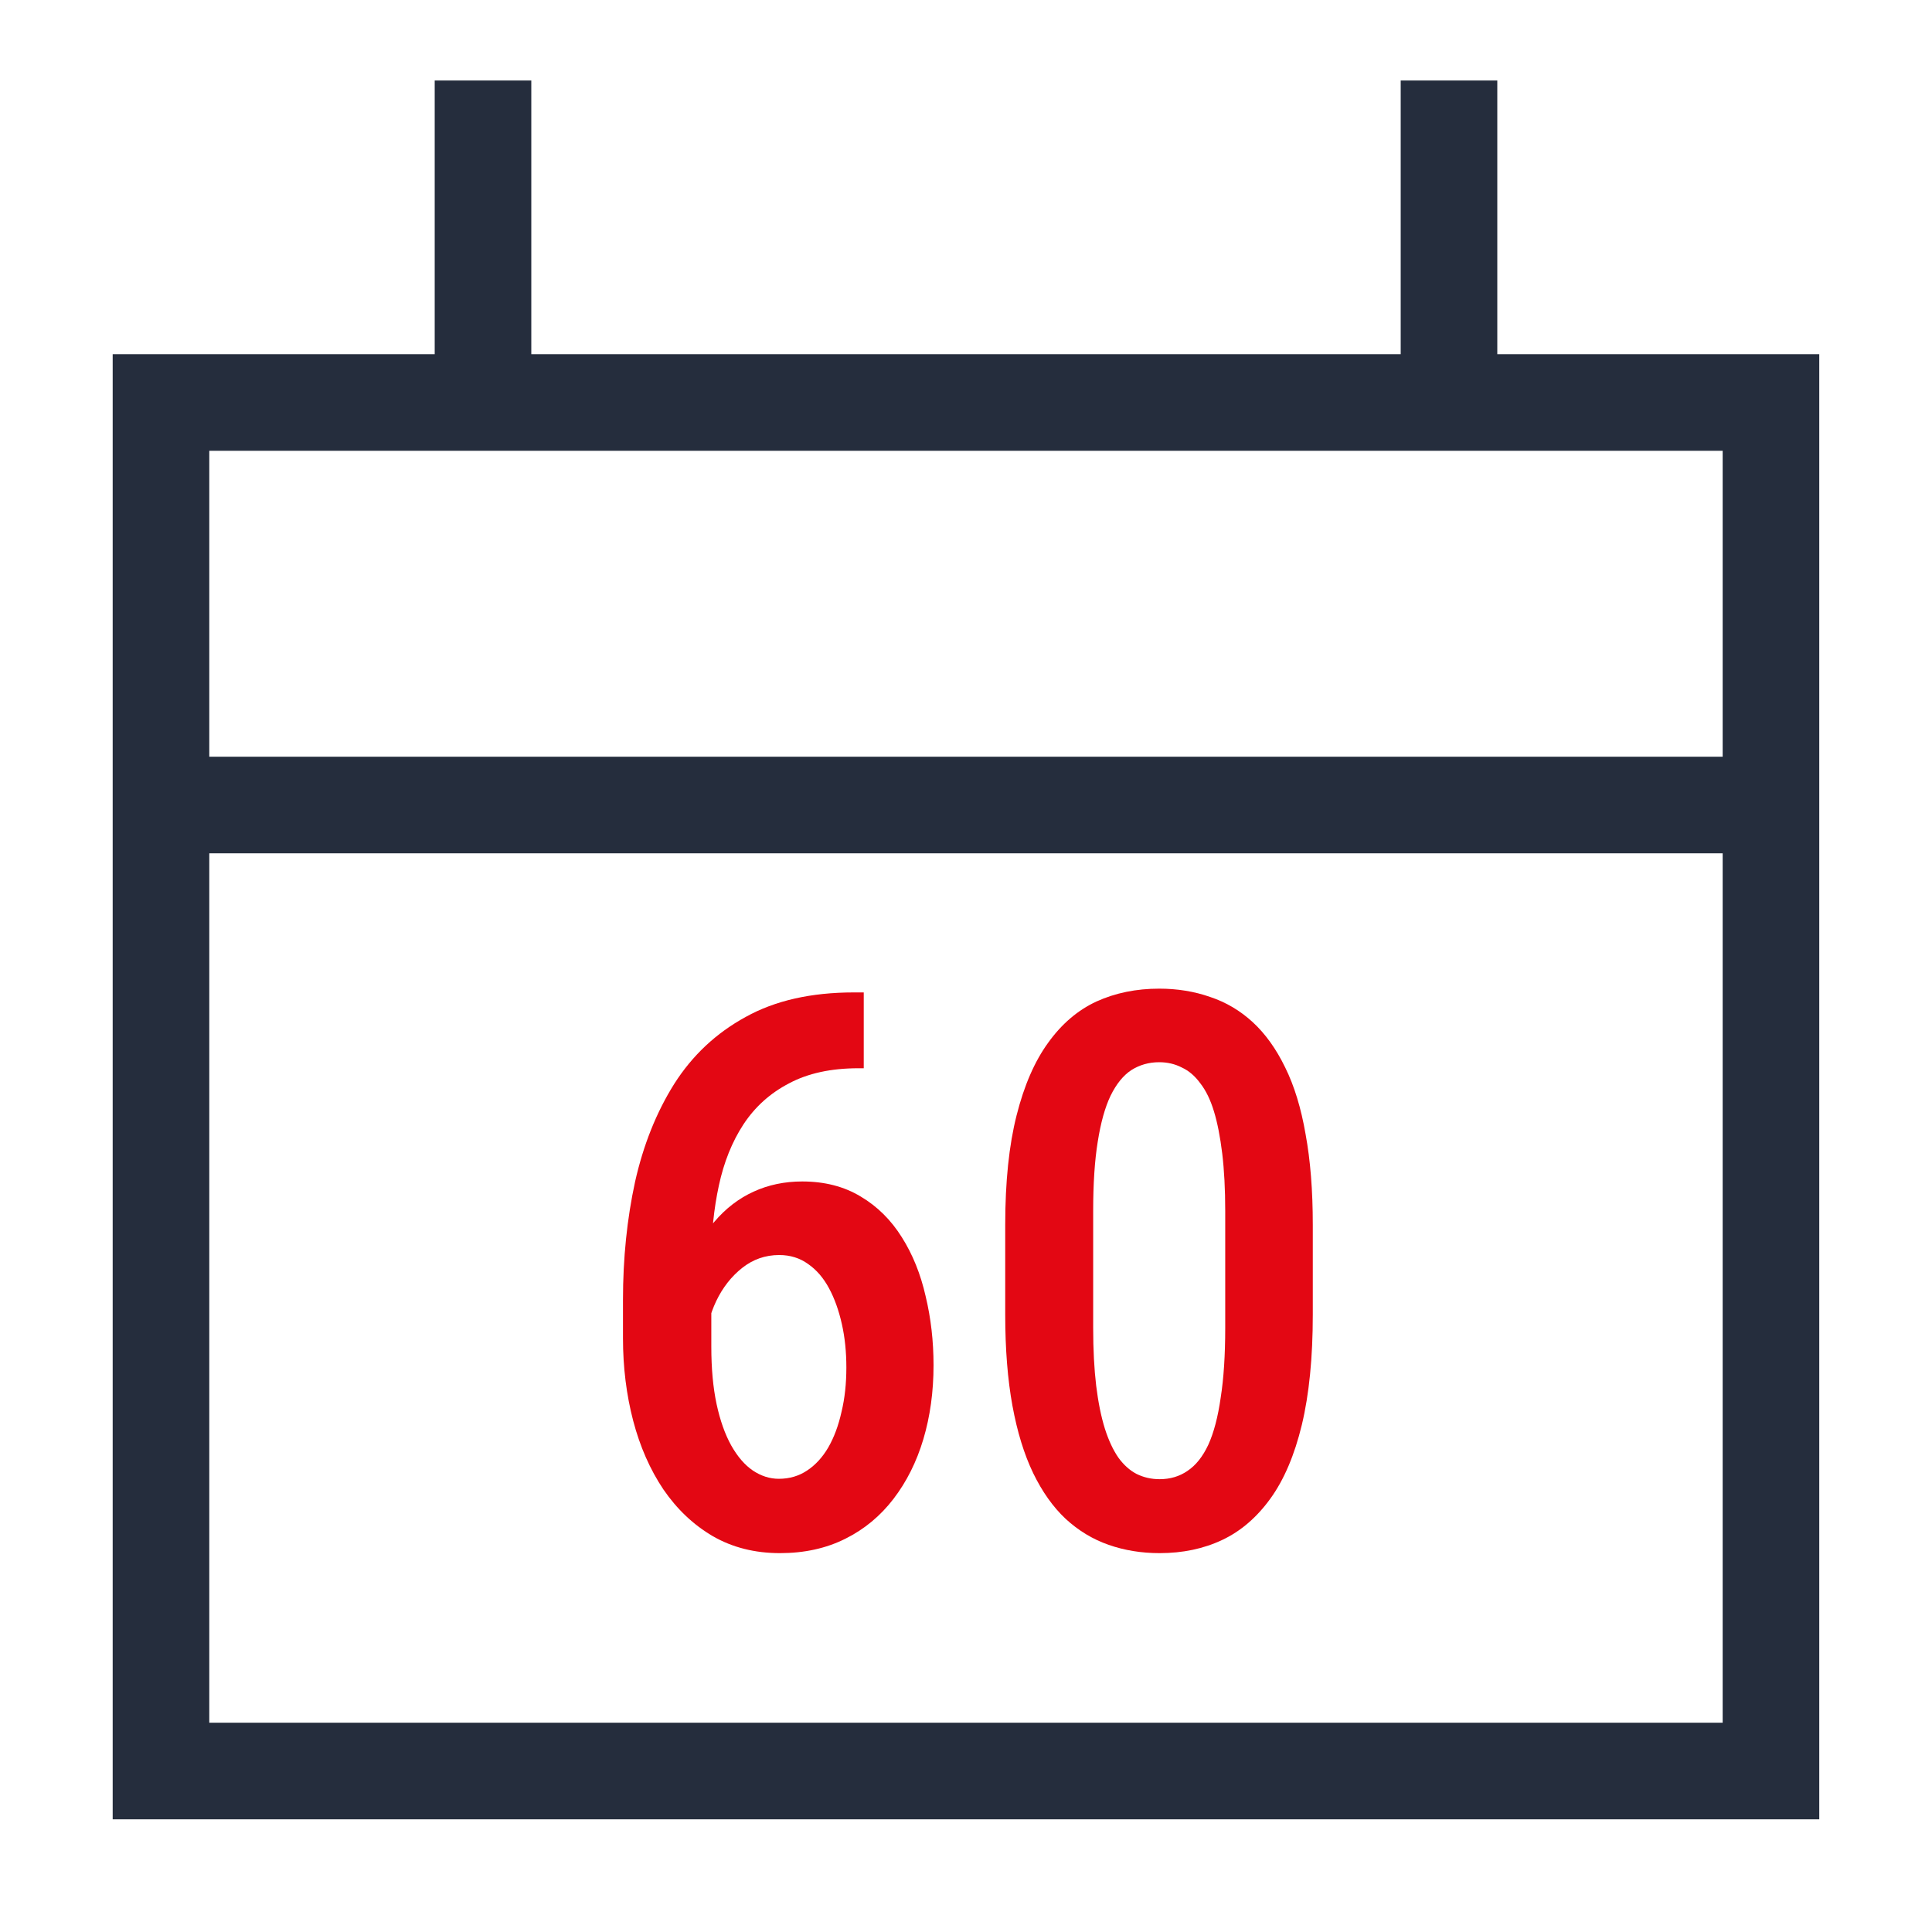 <svg width="40" height="40" viewBox="0 0 40 40" fill="none" xmlns="http://www.w3.org/2000/svg">
<path fill-rule="evenodd" clip-rule="evenodd" d="M9 7.333H2.333V37.667H37.666V7.333H31V1.667H29V7.333H11V1.667H9V7.333ZM4.333 9.333V15.667H35.666V9.333H4.333ZM35.666 17.667H4.333V35.667H35.666V17.667Z" fill="#252D3D"/>
<path d="M17.68 20.547H17.883V22.117H17.773C17.206 22.117 16.727 22.221 16.336 22.43C15.945 22.633 15.63 22.917 15.391 23.281C15.156 23.641 14.987 24.062 14.883 24.547C14.779 25.026 14.727 25.539 14.727 26.086V27.883C14.727 28.331 14.763 28.727 14.836 29.07C14.909 29.409 15.01 29.695 15.141 29.93C15.271 30.159 15.419 30.331 15.586 30.445C15.758 30.56 15.938 30.617 16.125 30.617C16.344 30.617 16.539 30.56 16.711 30.445C16.883 30.331 17.029 30.172 17.148 29.969C17.268 29.76 17.359 29.516 17.422 29.234C17.49 28.953 17.523 28.646 17.523 28.312C17.523 27.99 17.492 27.69 17.43 27.414C17.367 27.133 17.279 26.885 17.164 26.672C17.049 26.458 16.906 26.292 16.734 26.172C16.562 26.047 16.362 25.984 16.133 25.984C15.846 25.984 15.591 26.073 15.367 26.25C15.143 26.427 14.963 26.656 14.828 26.938C14.698 27.213 14.622 27.508 14.602 27.82L13.922 27.562C13.969 27.083 14.065 26.654 14.211 26.273C14.362 25.893 14.555 25.568 14.789 25.297C15.023 25.021 15.294 24.812 15.602 24.672C15.909 24.531 16.245 24.461 16.609 24.461C17.073 24.461 17.477 24.565 17.82 24.773C18.164 24.977 18.448 25.258 18.672 25.617C18.896 25.971 19.06 26.378 19.164 26.836C19.273 27.289 19.328 27.766 19.328 28.266C19.328 28.812 19.258 29.323 19.117 29.797C18.977 30.266 18.771 30.677 18.5 31.031C18.229 31.385 17.896 31.662 17.5 31.859C17.104 32.057 16.654 32.156 16.148 32.156C15.628 32.156 15.164 32.039 14.758 31.805C14.357 31.57 14.016 31.247 13.734 30.836C13.458 30.424 13.25 29.951 13.109 29.414C12.969 28.878 12.898 28.307 12.898 27.703V26.914C12.898 26.049 12.982 25.234 13.148 24.469C13.32 23.703 13.591 23.026 13.961 22.438C14.336 21.849 14.828 21.388 15.438 21.055C16.047 20.716 16.794 20.547 17.68 20.547Z" fill="#E30713"/>
<path d="M27.18 25.359V27.219C27.18 28.109 27.104 28.87 26.953 29.5C26.802 30.125 26.586 30.633 26.305 31.023C26.023 31.414 25.69 31.701 25.305 31.883C24.919 32.065 24.487 32.156 24.008 32.156C23.633 32.156 23.281 32.099 22.953 31.984C22.625 31.87 22.328 31.69 22.062 31.445C21.802 31.201 21.578 30.885 21.391 30.5C21.203 30.109 21.06 29.643 20.961 29.102C20.862 28.56 20.812 27.932 20.812 27.219V25.359C20.812 24.463 20.891 23.708 21.047 23.094C21.203 22.474 21.422 21.971 21.703 21.586C21.984 21.195 22.318 20.912 22.703 20.734C23.094 20.557 23.526 20.469 24 20.469C24.375 20.469 24.727 20.526 25.055 20.641C25.383 20.75 25.677 20.924 25.938 21.164C26.198 21.404 26.422 21.716 26.609 22.102C26.797 22.482 26.938 22.943 27.031 23.484C27.13 24.021 27.18 24.646 27.18 25.359ZM25.367 27.492V25.07C25.367 24.622 25.346 24.227 25.305 23.883C25.263 23.539 25.206 23.247 25.133 23.008C25.06 22.768 24.966 22.576 24.852 22.43C24.742 22.279 24.615 22.169 24.469 22.102C24.328 22.029 24.172 21.992 24 21.992C23.787 21.992 23.594 22.047 23.422 22.156C23.255 22.266 23.112 22.443 22.992 22.688C22.878 22.927 22.789 23.245 22.727 23.641C22.664 24.031 22.633 24.508 22.633 25.07V27.492C22.633 27.945 22.654 28.344 22.695 28.688C22.737 29.031 22.797 29.328 22.875 29.578C22.953 29.823 23.047 30.023 23.156 30.18C23.266 30.331 23.391 30.443 23.531 30.516C23.677 30.588 23.836 30.625 24.008 30.625C24.227 30.625 24.419 30.568 24.586 30.453C24.758 30.338 24.901 30.159 25.016 29.914C25.13 29.664 25.216 29.338 25.273 28.938C25.336 28.537 25.367 28.055 25.367 27.492Z" fill="#E30713"/>
</svg>
